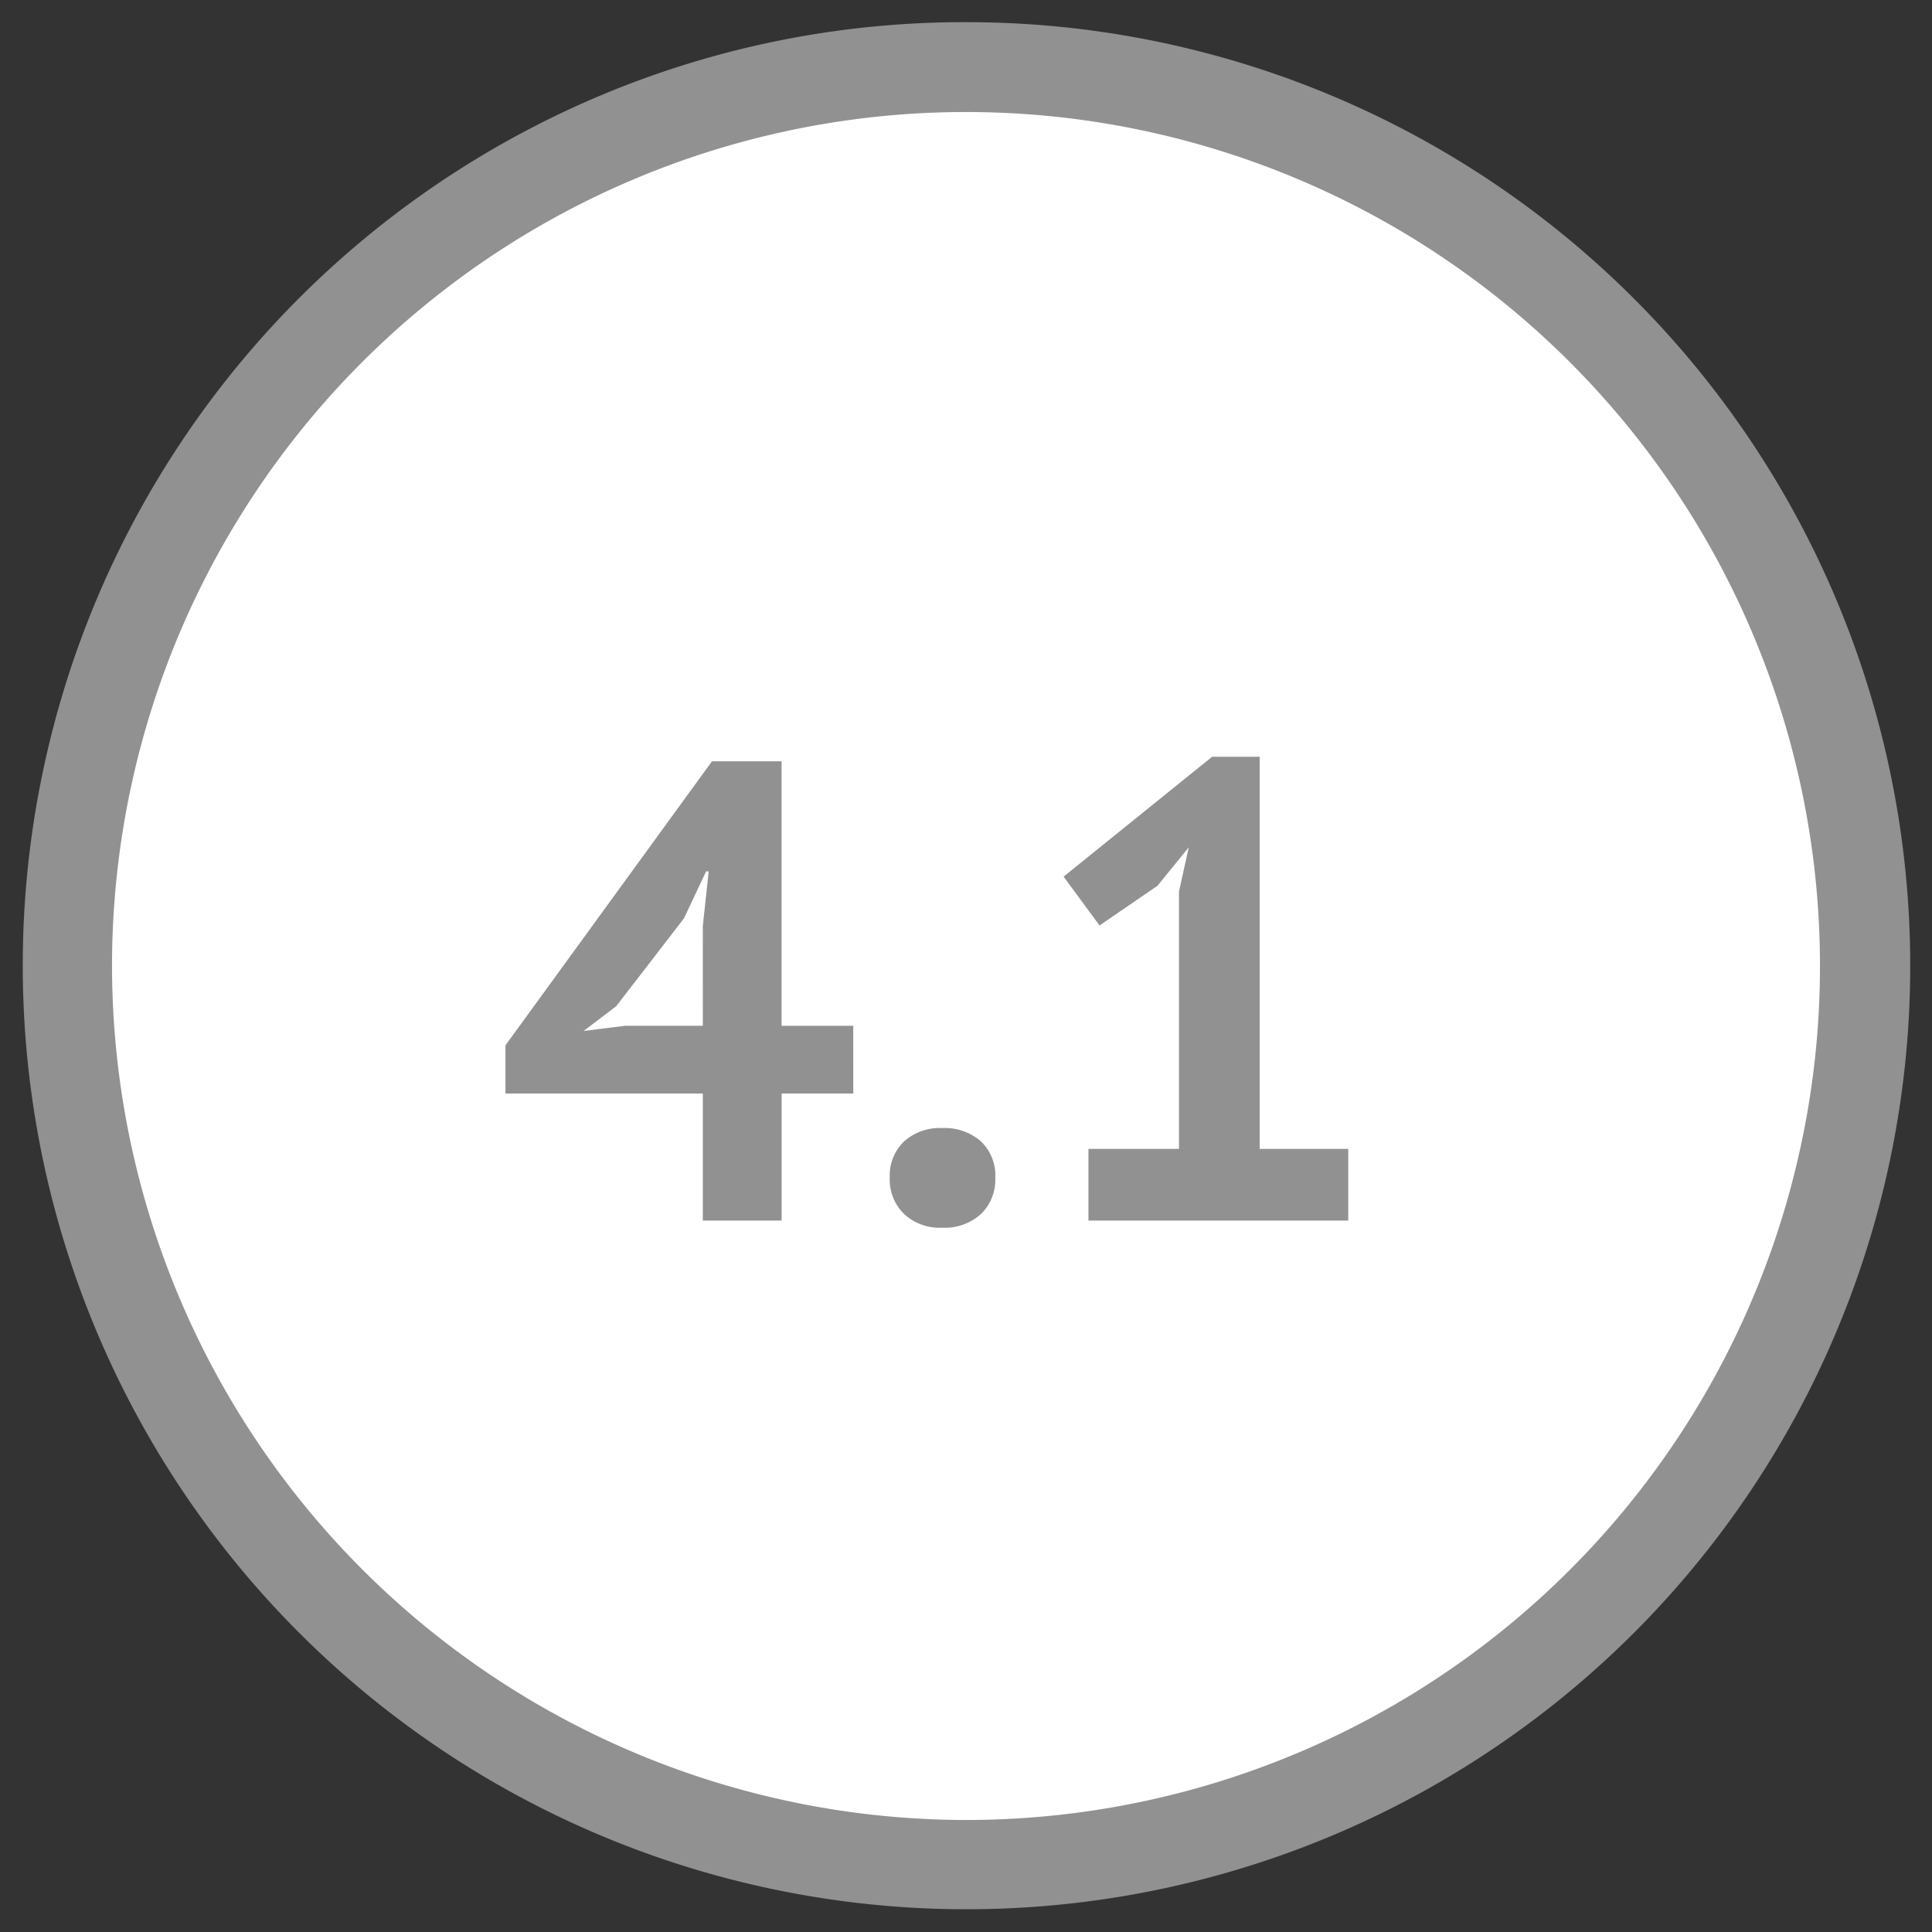 <svg id="ethics-4_1" xmlns="http://www.w3.org/2000/svg" xmlns:xlink="http://www.w3.org/1999/xlink" width="86.014" height="86.014" viewBox="0 0 86.014 86.014">
  <rect x="0" y="0" width="86.014" height="86.014" fill="#333333" stroke="none"/>
  <defs>
    <clipPath id="clip-path">
      <rect id="Rectangle_544" data-name="Rectangle 544" width="86.014" height="86.014" fill="none"/>
    </clipPath>
  </defs>
  <g id="Group_2059" data-name="Group 2059" transform="translate(0 0)">
    <g id="Group_2058" data-name="Group 2058" clip-path="url(#clip-path)">
      <path id="Path_5889" data-name="Path 5889" d="M42.02,82.04A40.02,40.02,0,1,0,2,42.02,40.021,40.021,0,0,0,42.02,82.04" transform="translate(0.987 0.987)" fill="#fff"/>
    </g>
  </g>
  <path id="Path_5901" data-name="Path 5901" d="M16.037-5.655h-3.19V0H9.338V-5.655H.551V-7.8L9.744-20.445h3.1V-8.671h3.19Zm-6.7-7.453L9.6-15.544H9.483L8.5-13.456,5.481-9.541l-1.45,1.1,1.856-.232H9.338ZM17.661-1.914a2.093,2.093,0,0,1,.638-1.61,2.368,2.368,0,0,1,1.682-.594,2.452,2.452,0,0,1,1.74.594,2.093,2.093,0,0,1,.638,1.61A2.14,2.14,0,0,1,21.721-.29a2.416,2.416,0,0,1-1.74.609A2.335,2.335,0,0,1,18.3-.29,2.14,2.14,0,0,1,17.661-1.914ZM26.506-3.19h4.031V-14.645l.435-1.972L29.58-14.906,27-13.137l-1.6-2.175,6.612-5.336h2.117V-3.19h3.944V0H26.506Z" transform="translate(21.952 54.34)" fill="#919191"/>
  <g id="Group_2061" data-name="Group 2061" transform="translate(0 0)">
    <g id="Group_2060" data-name="Group 2060" clip-path="url(#clip-path)">
      <path id="Ellipse_17" data-name="Ellipse 17" d="M40.02-2A42.008,42.008,0,0,1,69.733,69.733,42.02,42.02,0,1,1,23.663,1.3,41.759,41.759,0,0,1,40.02-2Zm0,80.04A38.02,38.02,0,1,0,2,40.02,38.063,38.063,0,0,0,40.02,78.04Z" transform="translate(2.987 2.987)" fill="#919191"/>
    </g>
  </g>
</svg>
